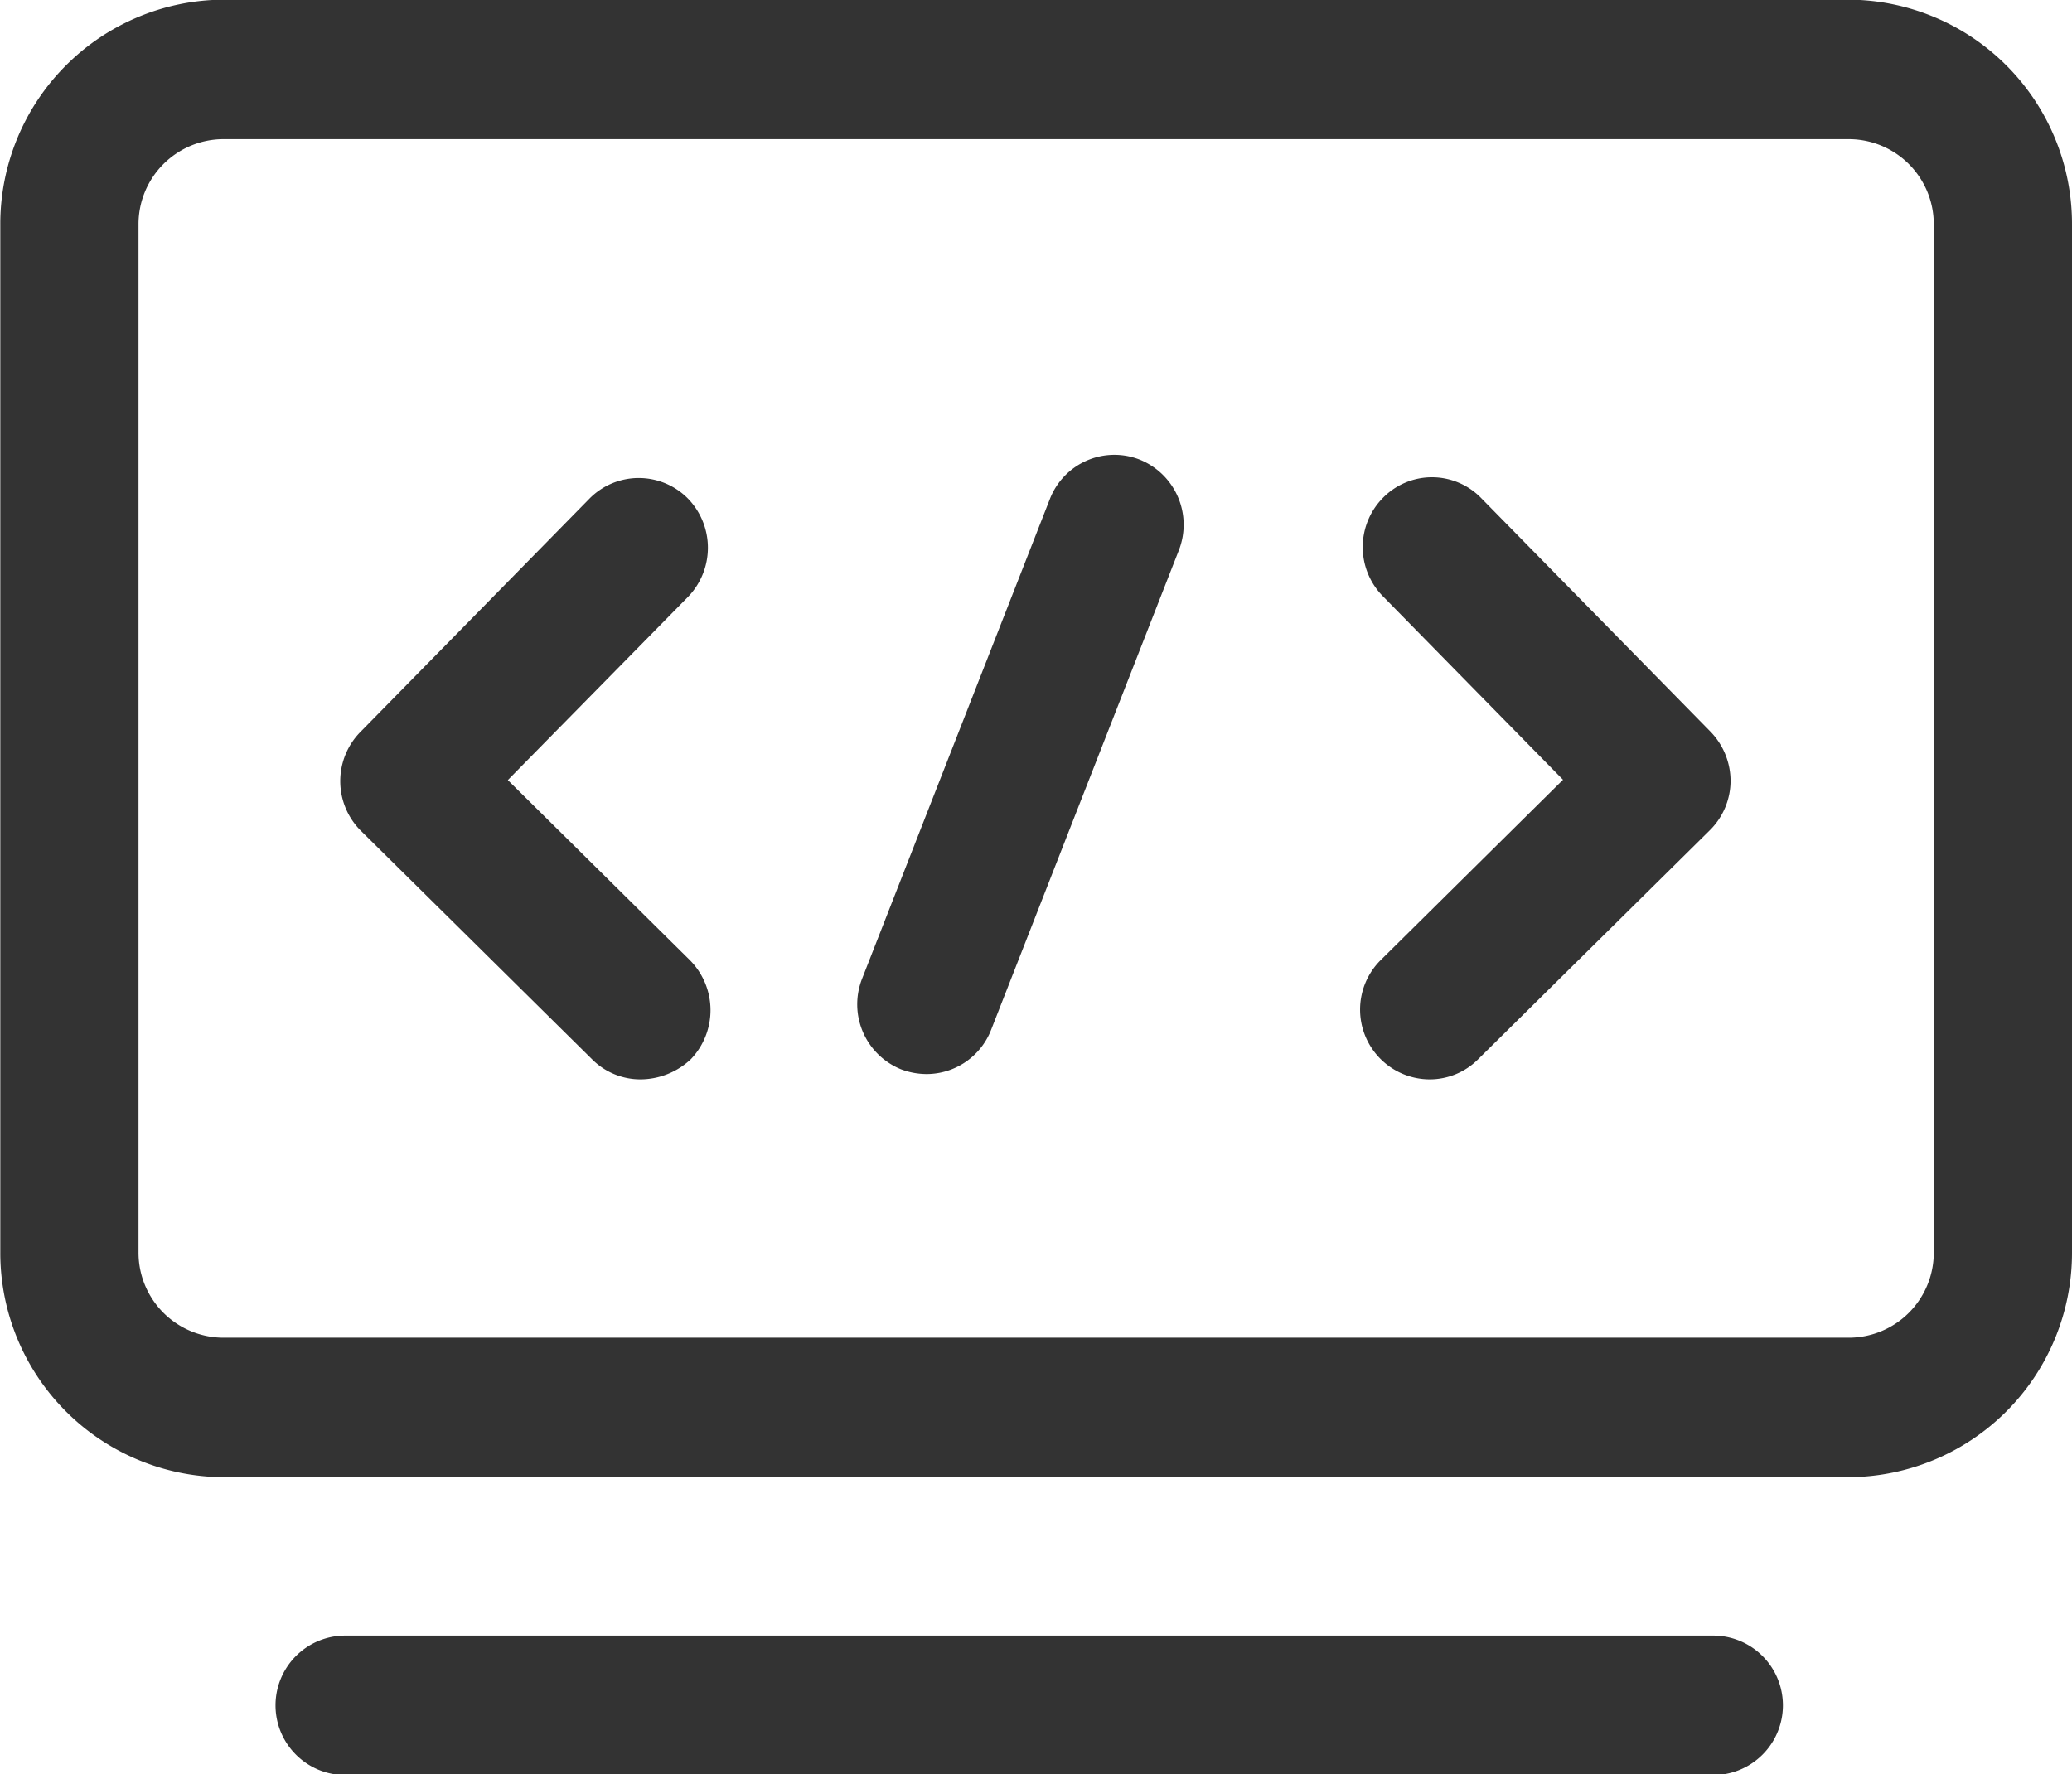 <svg xmlns="http://www.w3.org/2000/svg" width="62.375" height="53.43" viewBox="0 0 62.375 53.43">
  <defs>
    <style>
      .cls-1 {
        fill: #333;
        fill-rule: evenodd;
      }
    </style>
  </defs>
  <path id="ai_icon02" class="cls-1" d="M626.071,1060.39H577.125a6.754,6.754,0,0,1-6.71-6.77v-30.95a6.754,6.754,0,0,1,6.71-6.77h48.946a6.754,6.754,0,0,1,6.71,6.77v30.95A6.754,6.754,0,0,1,626.071,1060.39Zm-48.946-40.29a2.561,2.561,0,0,0-2.549,2.57v30.95a2.561,2.561,0,0,0,2.549,2.57h48.946a2.561,2.561,0,0,0,2.549-2.57v-30.95a2.561,2.561,0,0,0-2.549-2.57H577.125Zm44.854,49.26H580.8a2.1,2.1,0,0,1,0-4.2h41.179A2.1,2.1,0,0,1,621.979,1069.36ZM589.7,1048.41a2.053,2.053,0,0,1-1.456-.59l-6.971-6.89a2.111,2.111,0,0,1-.017-2.98l6.9-7.03a2.082,2.082,0,0,1,2.947-.01,2.126,2.126,0,0,1,.018,2.97l-5.427,5.52,5.479,5.42a2.138,2.138,0,0,1,.034,2.98A2.228,2.228,0,0,1,589.7,1048.41Zm23.736,0a2.1,2.1,0,0,1-1.456-3.6l5.479-5.42-5.427-5.53a2.11,2.11,0,0,1,.017-2.97,2.065,2.065,0,0,1,2.948.02l6.9,7.03a2.141,2.141,0,0,1,.606,1.48,2.1,2.1,0,0,1-.624,1.49l-6.97,6.89a2.06,2.06,0,0,1-1.474.61h0Zm-15.136-.16a2.207,2.207,0,0,1-.763-0.14,2.11,2.11,0,0,1-1.179-2.73l5.652-14.44a2.084,2.084,0,0,1,2.705-1.19,2.114,2.114,0,0,1,1.179,2.73l-5.652,14.44a2.088,2.088,0,0,1-1.942,1.33h0Z" transform="translate(-570.406 -1015.91)"/>
</svg>
